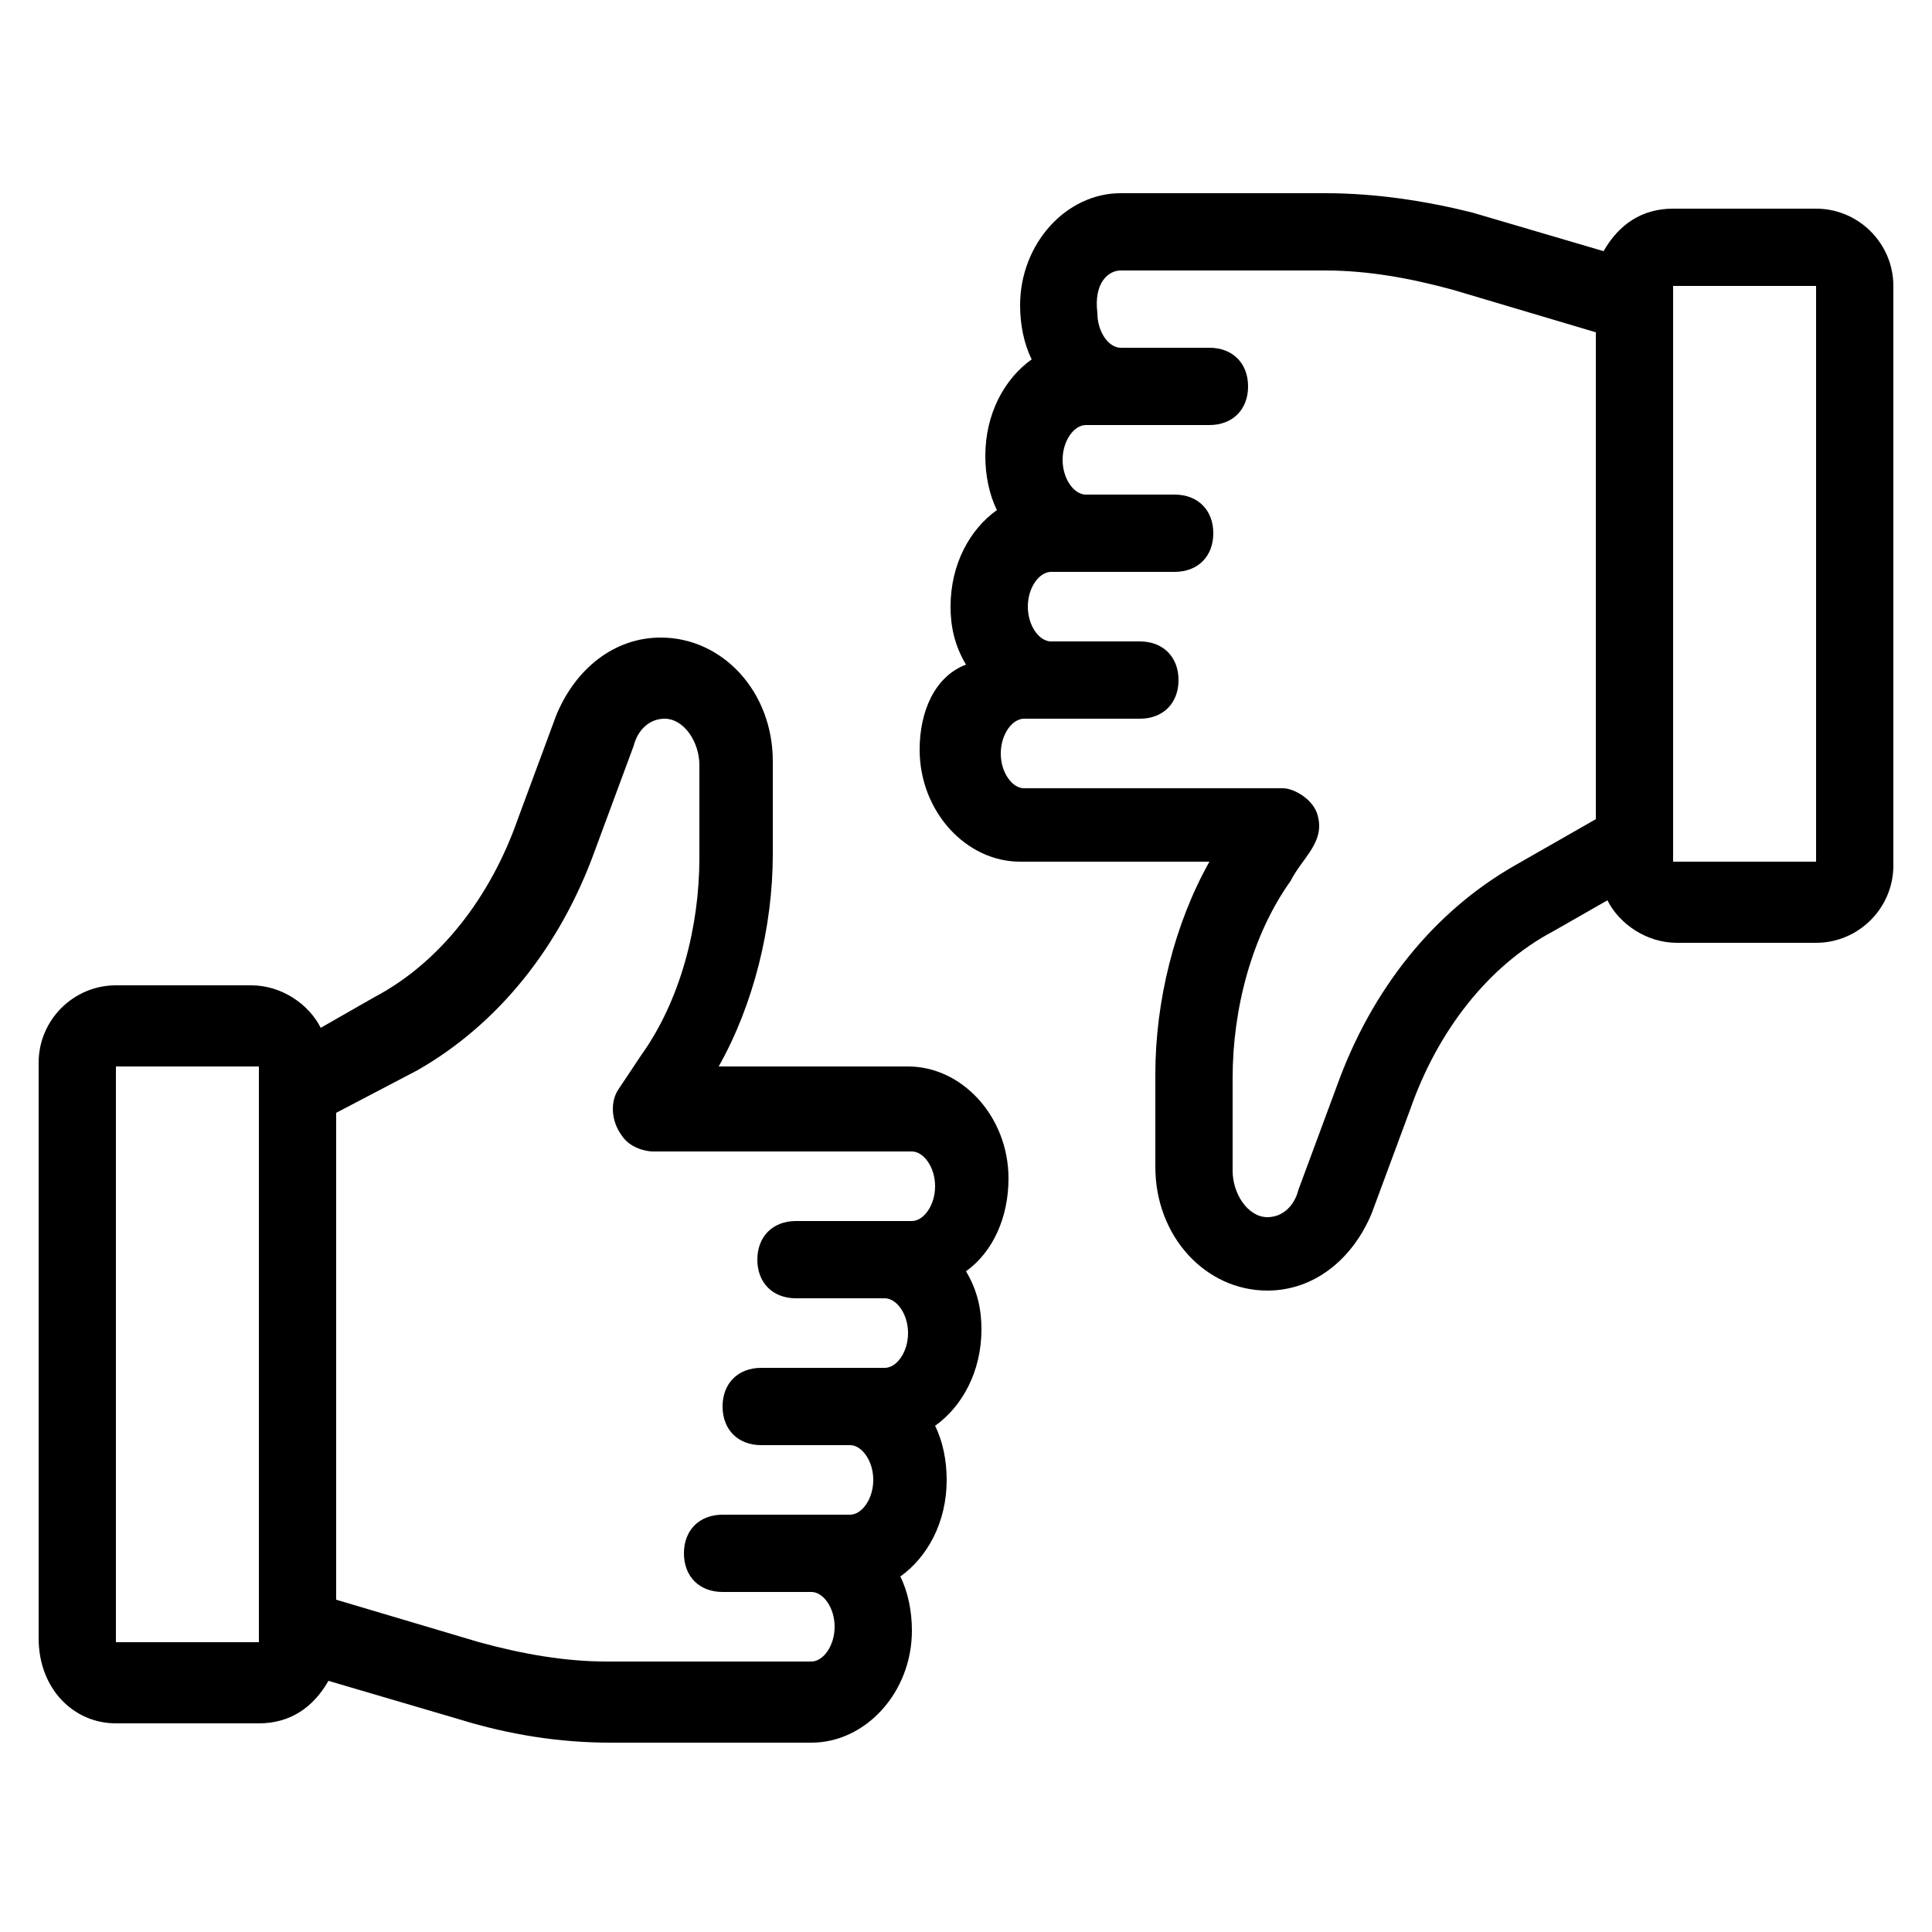 <svg id="Layer_1" enable-background="new 0 0 50 50" height="512" viewBox="0 0 50 50" width="512" xmlns="http://www.w3.org/2000/svg"><g><path d="m23.8 19.4c0 1.6 1.2 2.9 2.6 2.9h4.9c-.9 1.6-1.4 3.6-1.4 5.5v2.4c0 1.8 1.3 3.2 2.9 3.2 1.2 0 2.2-.8 2.7-2l1-2.7c.7-2 2-3.7 3.7-4.6l1.4-.8c.3.6 1 1.1 1.8 1.1h3.6c1.1 0 2-.9 2-2v-15c0-1.1-.9-2-2-2h-3.7c-.8 0-1.4.4-1.8 1.1l-3.4-1c-1.2-.3-2.5-.5-3.8-.5h-5.3c-1.4 0-2.6 1.3-2.6 2.9 0 .5.1 1 .3 1.4-.7.5-1.2 1.4-1.2 2.5 0 .5.1 1 .3 1.4-.7.5-1.2 1.4-1.2 2.5 0 .5.1 1 .4 1.5-.8.3-1.2 1.2-1.2 2.2zm19.5-12h3.7v14.9h-3.7c0-4.1 0-10 0-14.6zm-14.3-.4h5.3c1.1 0 2.2.2 3.3.5l3.7 1.1v12.6l-2.1 1.2c-2.1 1.2-3.7 3.2-4.6 5.7l-1 2.7c-.1.4-.4.7-.8.7-.5 0-.9-.6-.9-1.2v-2.4c0-1.8.5-3.7 1.5-5.1.3-.6.9-1 .7-1.7-.1-.4-.6-.7-.9-.7h-6.7c-.3 0-.6-.4-.6-.9s.3-.9.6-.9c.1 0 3.1 0 3 0 .6 0 1-.4 1-1s-.4-1-1-1h-2.3c-.3 0-.6-.4-.6-.9s.3-.9.6-.9 3.3 0 3.2 0c.6 0 1-.4 1-1s-.4-1-1-1c-.1 0-2.4 0-2.3 0-.3 0-.6-.4-.6-.9s.3-.9.6-.9h.9c.1 0 2.4 0 2.3 0 .6 0 1-.4 1-1s-.4-1-1-1c-.1 0-2.4 0-2.3 0-.3 0-.6-.4-.6-.9-.1-.8.3-1.1.6-1.1z"/><path d="m3 44.6h3.7c.8 0 1.4-.4 1.8-1.1l3.4 1c1.3.4 2.6.6 3.9.6h5.2c1.4 0 2.6-1.3 2.6-2.9 0-.5-.1-1-.3-1.4.7-.5 1.2-1.4 1.2-2.5 0-.5-.1-1-.3-1.4.7-.5 1.2-1.4 1.2-2.5 0-.5-.1-1-.4-1.5.7-.5 1.1-1.4 1.1-2.4 0-1.6-1.2-2.9-2.6-2.9h-4.9c.9-1.6 1.4-3.6 1.4-5.5v-2.4c0-1.8-1.3-3.2-2.9-3.2-1.2 0-2.2.8-2.7 2l-1 2.7c-.7 2-2 3.7-3.7 4.6l-1.4.8c-.3-.6-1-1.1-1.8-1.1h-3.5c-1.1 0-2 .9-2 2v14.9c0 1.3.9 2.2 2 2.2zm7.8-16.9c2.1-1.2 3.7-3.2 4.6-5.7l1-2.7c.1-.4.4-.7.8-.7.5 0 .9.6.9 1.2v2.4c0 1.8-.5 3.7-1.5 5.1l-.6.9c-.2.3-.2.8.1 1.2.2.3.6.4.8.4h6.7c.3 0 .6.4.6.9s-.3.9-.6.9c-.1 0-3.1 0-3 0-.6 0-1 .4-1 1s.4 1 1 1h2.3c.3 0 .6.4.6.9s-.3.9-.6.9-3.3 0-3.2 0c-.6 0-1 .4-1 1s.4 1 1 1c.1 0 2.4 0 2.3 0 .3 0 .6.4.6.9s-.3.9-.6.9h-1c-.1 0-2.4 0-2.3 0-.6 0-1 .4-1 1s.4 1 1 1c.1 0 2.4 0 2.3 0 .3 0 .6.4.6.9s-.3.9-.6.9h-5.3c-1.1 0-2.2-.2-3.3-.5l-3.7-1.1v-12.6zm-7.8-.1h3.7v14.9h-3.7z"/></g></svg>